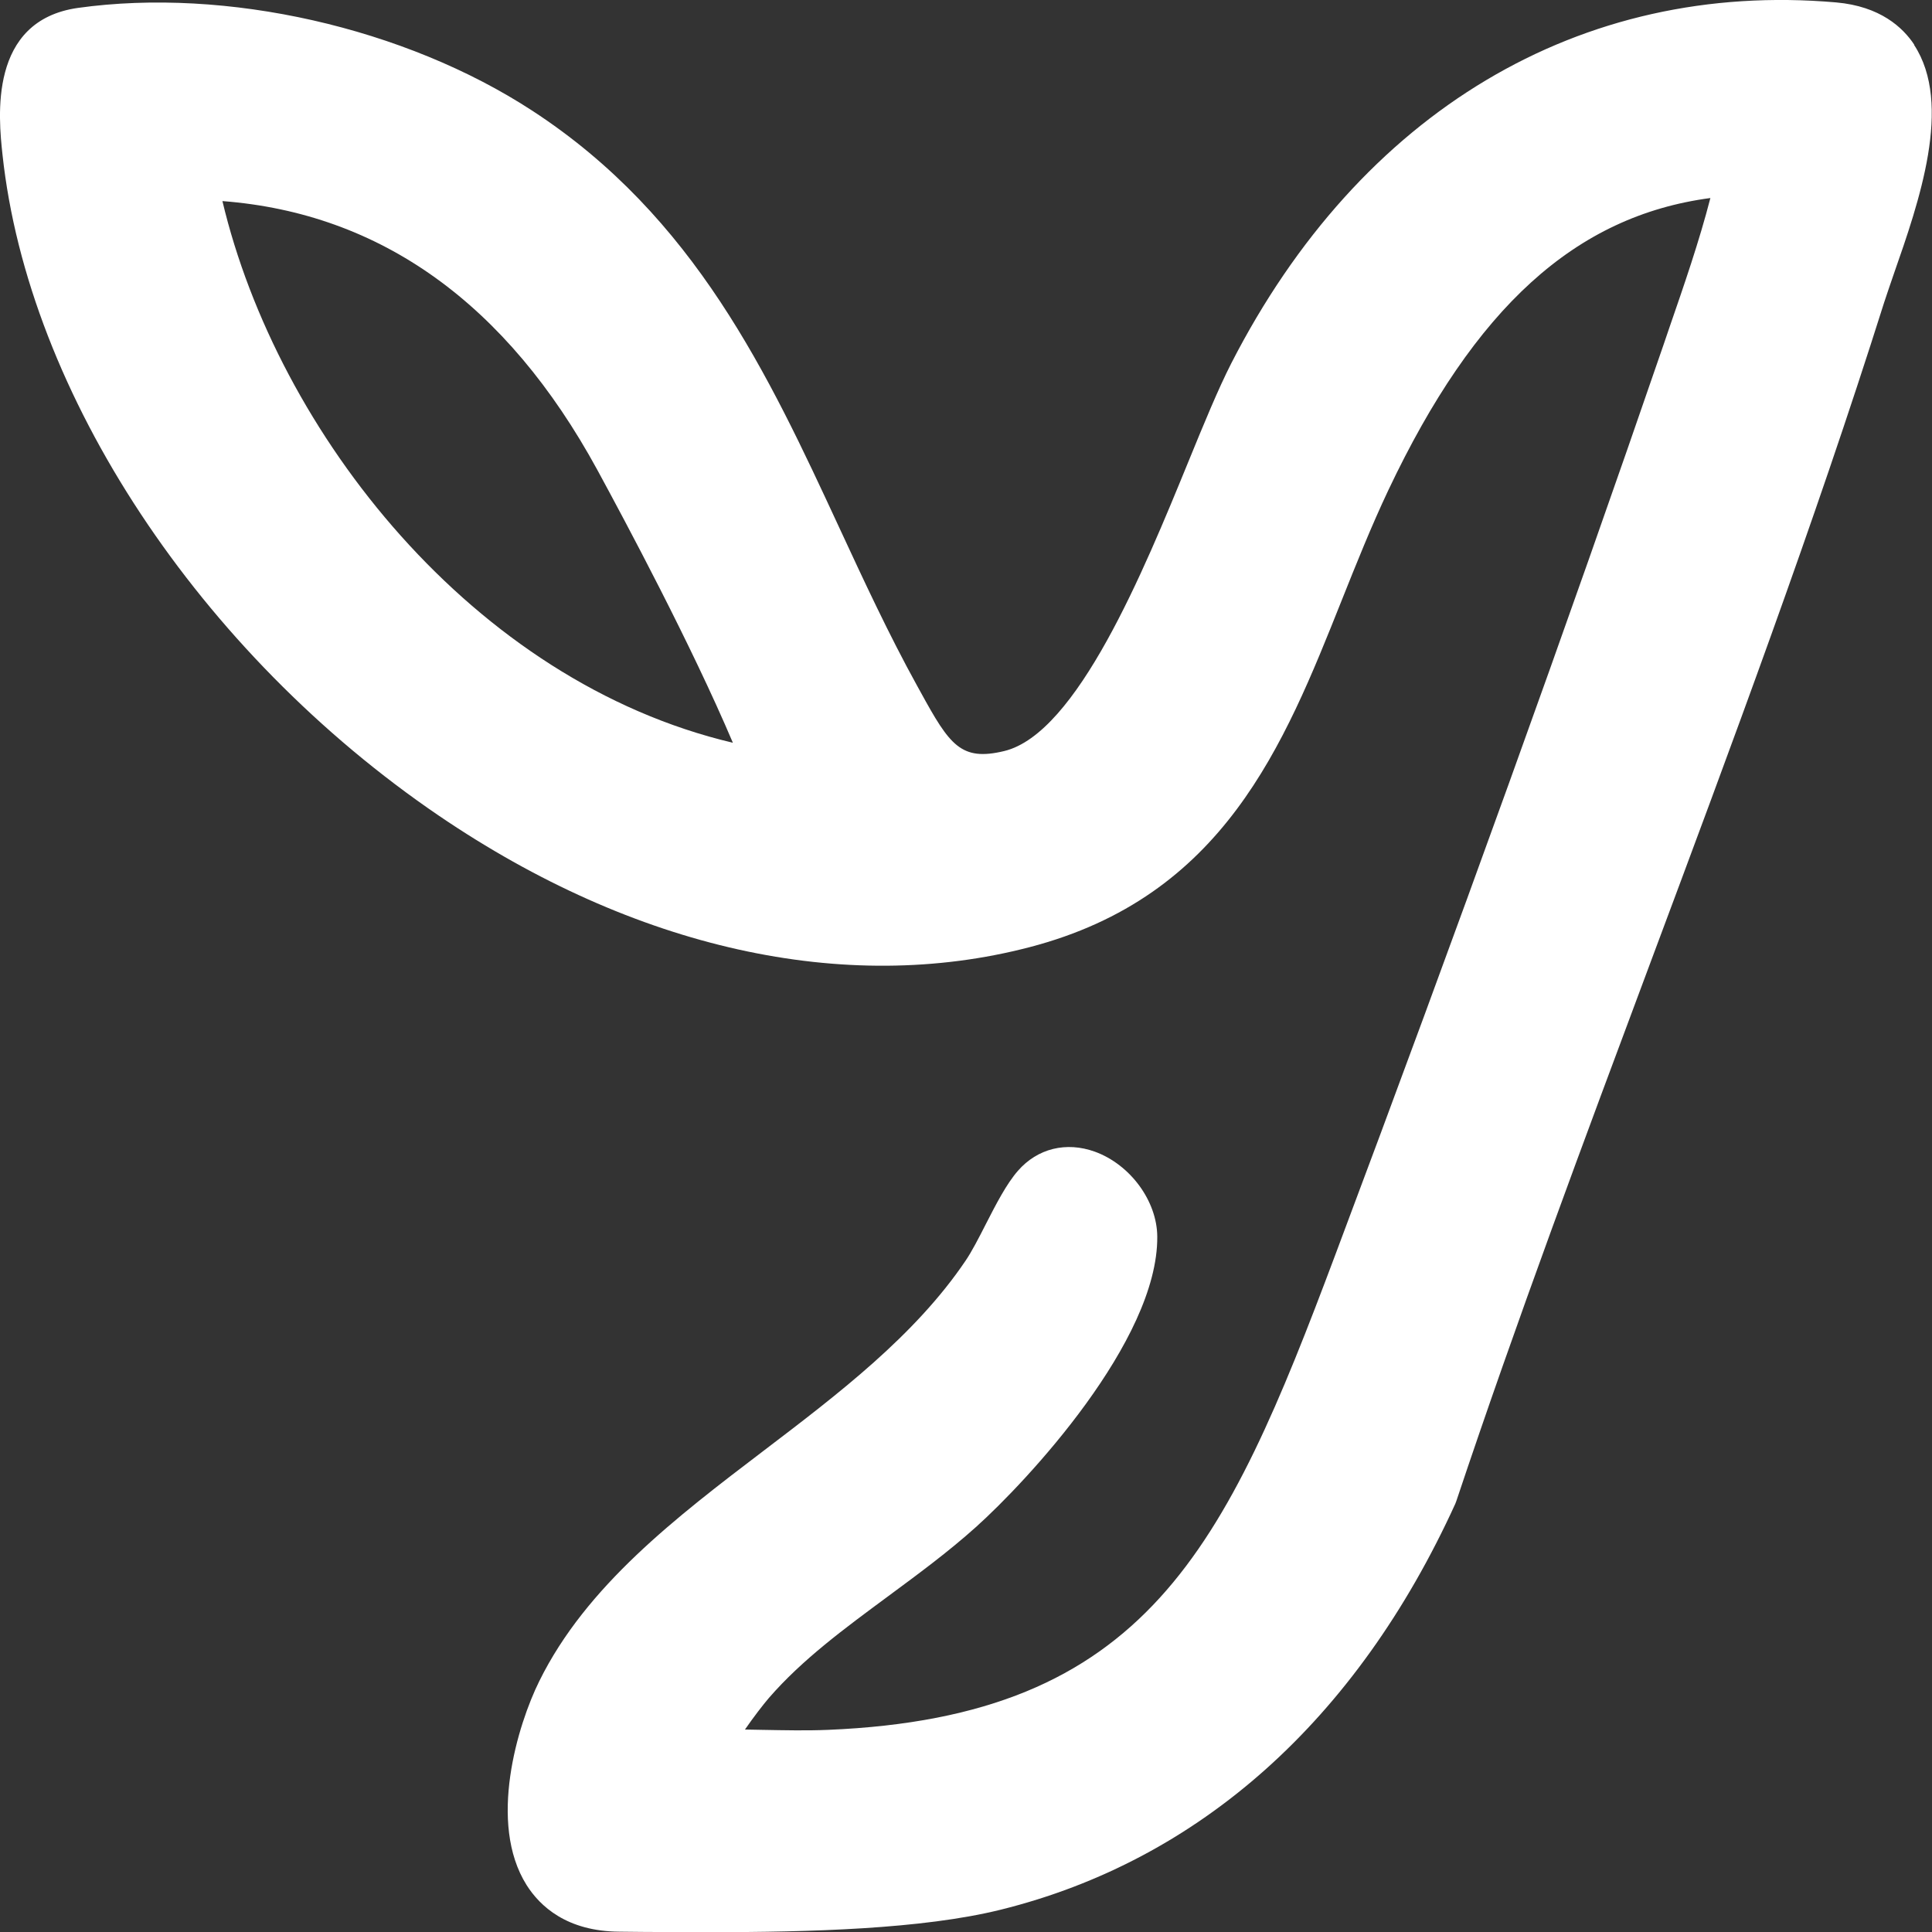 <svg width="24" height="24" viewBox="0 0 24 24" fill="none" xmlns="http://www.w3.org/2000/svg">
<rect x="0" y="0" width="24" height="24" fill="#333333" stroke="none"/>
<path d="M23.78 0.556C23.639 0.342 23.357 0.078 22.809 0.03C19.632 -0.247 16.895 1.389 15.295 4.514C15.134 4.83 14.959 5.254 14.758 5.746C14.209 7.087 13.38 9.112 12.474 9.33C11.937 9.459 11.797 9.256 11.436 8.597L11.394 8.521C11.039 7.878 10.727 7.204 10.425 6.553C9.545 4.655 8.634 2.693 6.612 1.375C5.026 0.341 2.811 -0.159 0.97 0.098C-0.147 0.255 -0.018 1.464 0.031 1.921C0.35 4.888 2.48 8.111 5.455 10.135C7.885 11.786 10.49 12.366 12.79 11.766C15.2 11.138 15.946 9.267 16.667 7.458C16.848 7.005 17.035 6.536 17.247 6.088C18.32 3.823 19.568 2.683 21.247 2.46C21.107 3.002 20.92 3.542 20.739 4.066L20.665 4.283C19.47 7.76 18.099 11.563 16.589 15.584C15.216 19.246 14.246 21.325 10.284 21.489C10.018 21.5 9.751 21.494 9.469 21.489C9.399 21.488 9.327 21.486 9.254 21.485C9.36 21.332 9.479 21.177 9.552 21.092C9.967 20.614 10.488 20.232 11.037 19.826C11.401 19.557 11.779 19.279 12.123 18.97C12.753 18.405 14.385 16.658 14.376 15.363C14.374 14.92 14.041 14.467 13.602 14.307C13.245 14.178 12.888 14.266 12.645 14.544C12.503 14.707 12.376 14.953 12.243 15.213C12.159 15.379 12.07 15.55 11.996 15.659C11.368 16.59 10.412 17.317 9.487 18.021C8.403 18.846 7.283 19.7 6.699 20.884C6.432 21.423 6.057 22.646 6.541 23.416C6.707 23.679 7.041 23.992 7.694 23.996L7.98 23.999C8.245 24.001 8.529 24.002 8.822 24.002C10.048 24.002 11.456 23.965 12.431 23.723C14.9 23.111 16.853 21.368 18.078 18.681L18.092 18.644C18.84 16.405 19.686 14.144 20.502 11.958C21.5 9.285 22.533 6.522 23.404 3.762C23.438 3.658 23.48 3.536 23.527 3.399C23.837 2.512 24.263 1.296 23.777 0.557L23.78 0.556ZM9.105 9.227C5.878 8.467 3.447 5.377 2.763 2.498C4.73 2.649 6.294 3.771 7.42 5.837C7.766 6.473 8.588 8.01 9.105 9.229V9.227Z" fill="white"/>
</svg>
